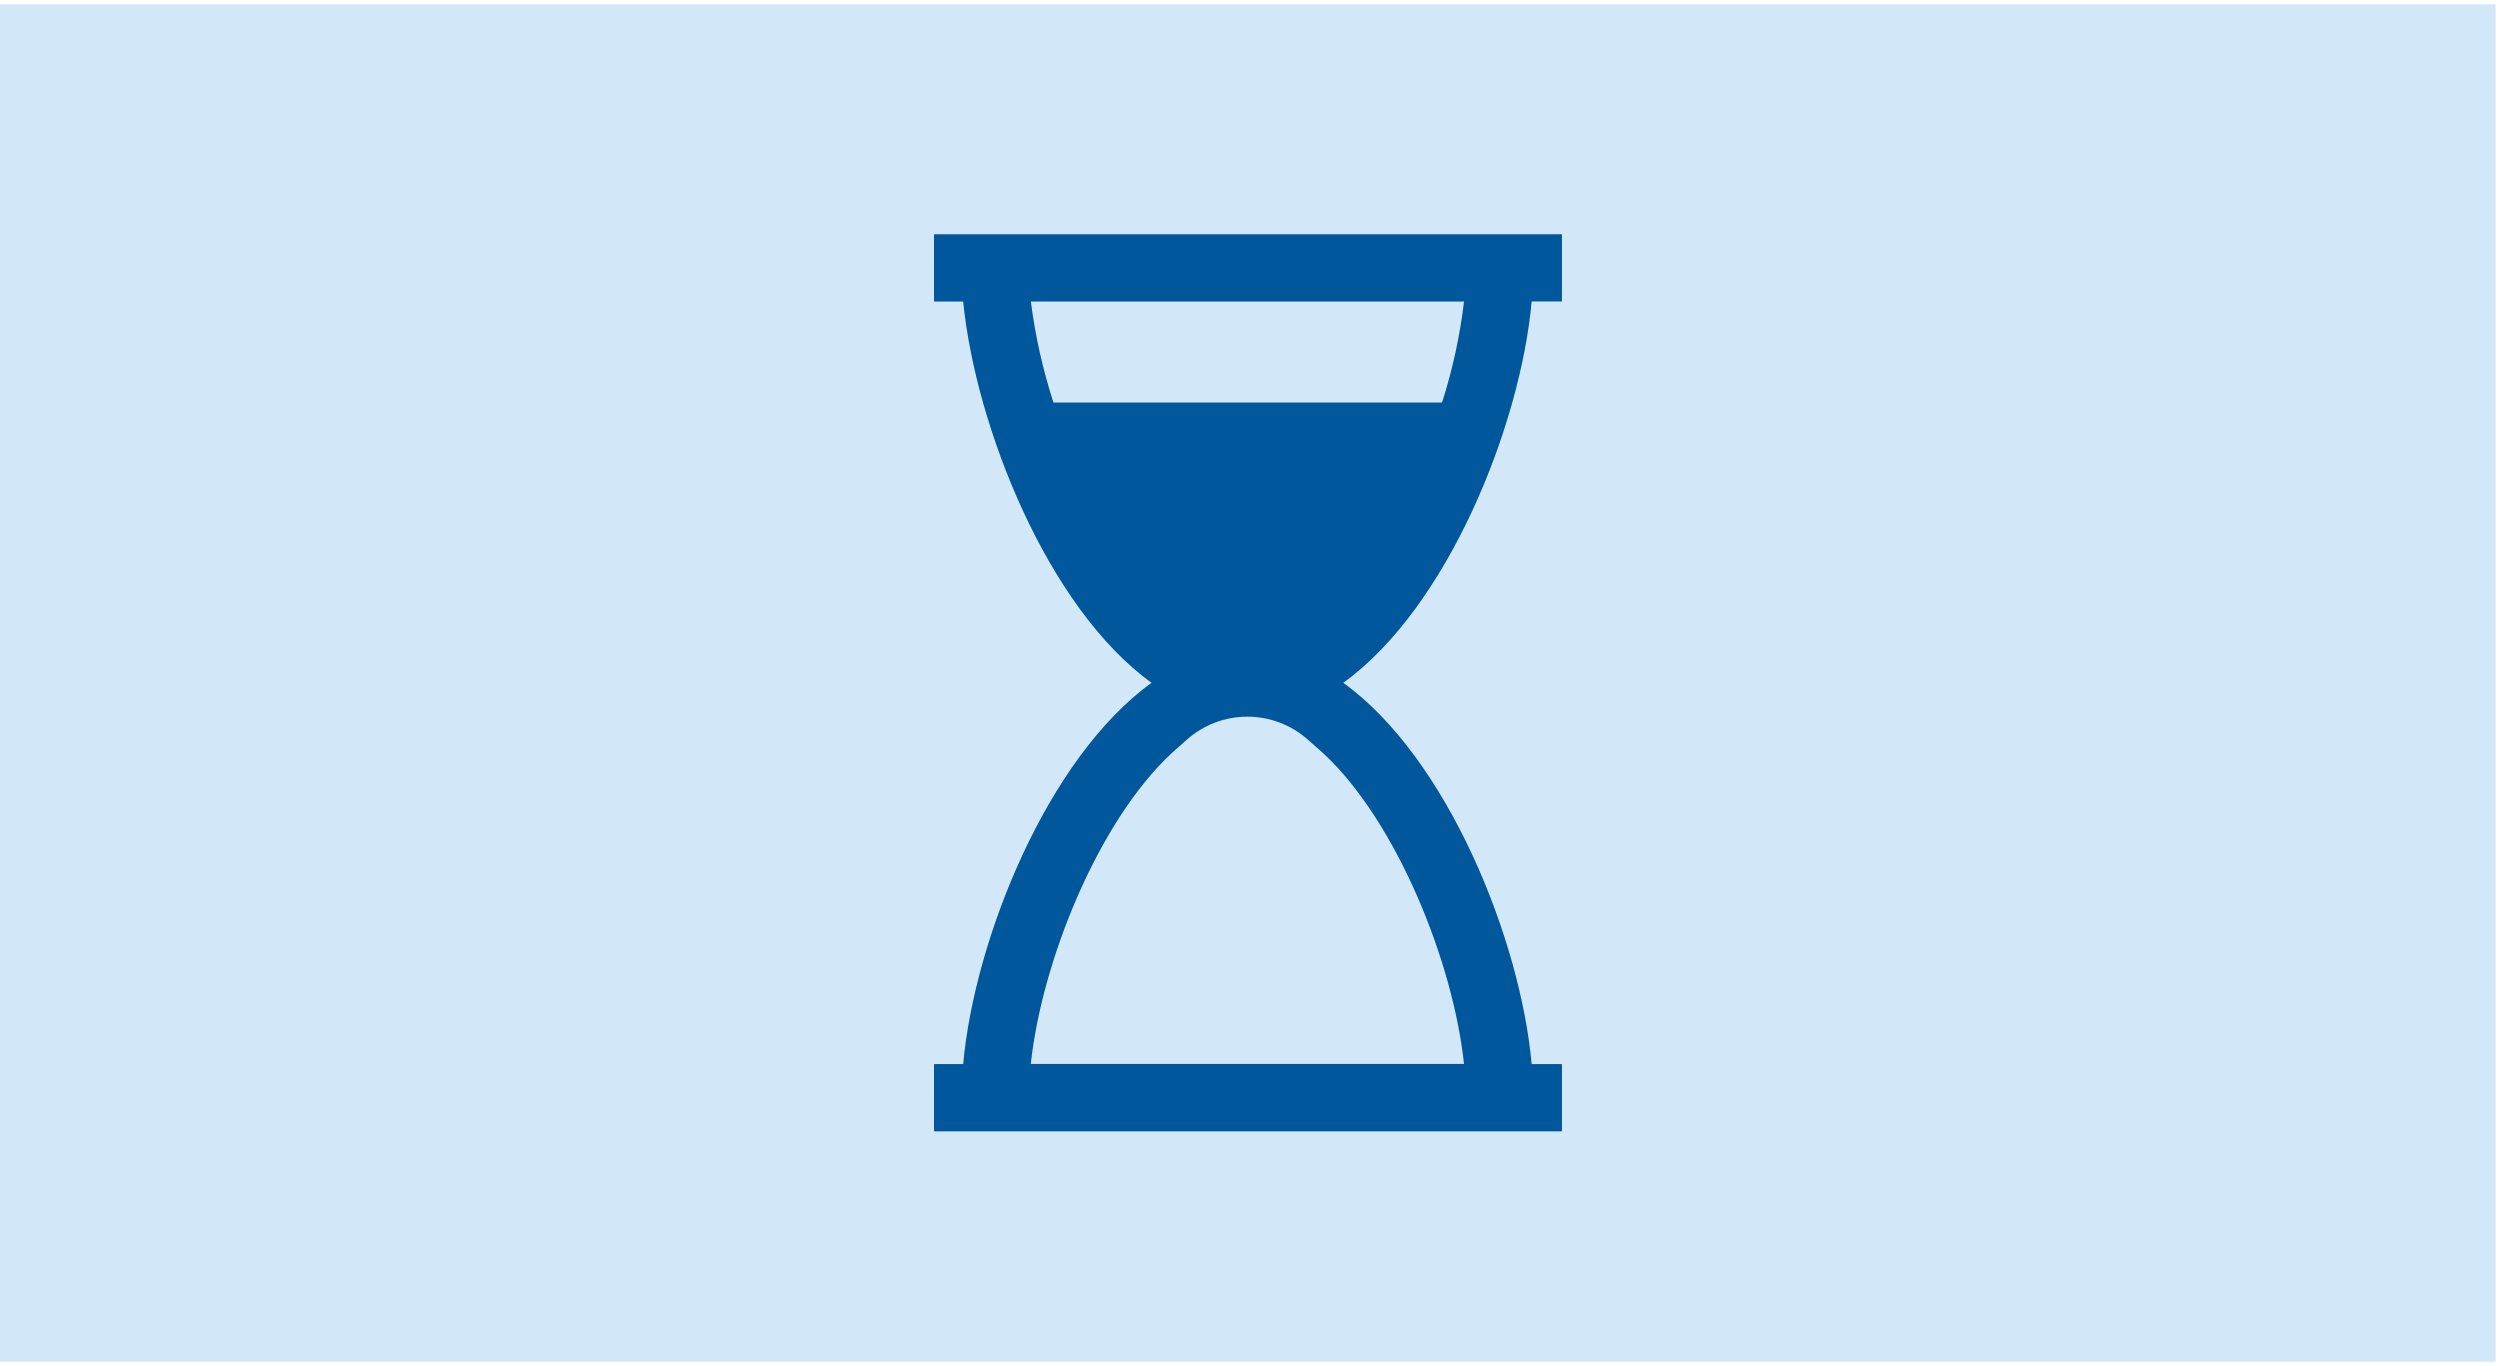 <svg width="571" height="312" xmlns="http://www.w3.org/2000/svg" xmlns:xlink="http://www.w3.org/1999/xlink" overflow="hidden"><defs><clipPath id="clip0"><path d="M672 28 1243 28 1243 340 672 340Z" fill-rule="evenodd" clip-rule="evenodd"/></clipPath><clipPath id="clip1"><path d="M834 61 1080 61 1080 307 834 307Z" fill-rule="evenodd" clip-rule="evenodd"/></clipPath><clipPath id="clip2"><path d="M834 61 1080 61 1080 307 834 307Z" fill-rule="evenodd" clip-rule="evenodd"/></clipPath><clipPath id="clip3"><path d="M834 61 1080 61 1080 307 834 307Z" fill-rule="evenodd" clip-rule="evenodd"/></clipPath></defs><g clip-path="url(#clip0)" transform="translate(-672 -28)"><rect x="672" y="29" width="570" height="310" fill="#D2E7F8"/><g clip-path="url(#clip1)"><g clip-path="url(#clip2)"><g clip-path="url(#clip3)"><path d="M1021.83 96.86 1028.75 96.86 1028.75 81.5 885.327 81.5 885.327 96.875 891.989 96.875C894.808 125.301 911.208 166.793 935.016 183.951 911.198 201.12 894.552 242.599 891.989 271.028L885.327 271.028 885.327 286.403 1028.75 286.403 1028.75 271.028 1021.83 271.028C1019.27 242.599 1002.61 201.11 978.804 183.951 1002.63 166.777 1019.27 125.285 1021.83 96.86ZM1006.38 271.005 907.434 271.005C909.94 247.506 922.947 215.457 939.644 199.993L943.07 196.948C946.879 193.559 951.799 191.687 956.898 191.688L956.898 191.688C961.992 191.687 966.908 193.556 970.717 196.938L974.474 200.269C991.027 215.844 1003.89 247.647 1006.38 271.005ZM912.605 119.938C910.175 112.426 908.449 104.706 907.449 96.875L1006.38 96.875C1005.45 104.707 1003.77 112.43 1001.36 119.938Z" fill="#01579B"/></g></g></g></g></svg>